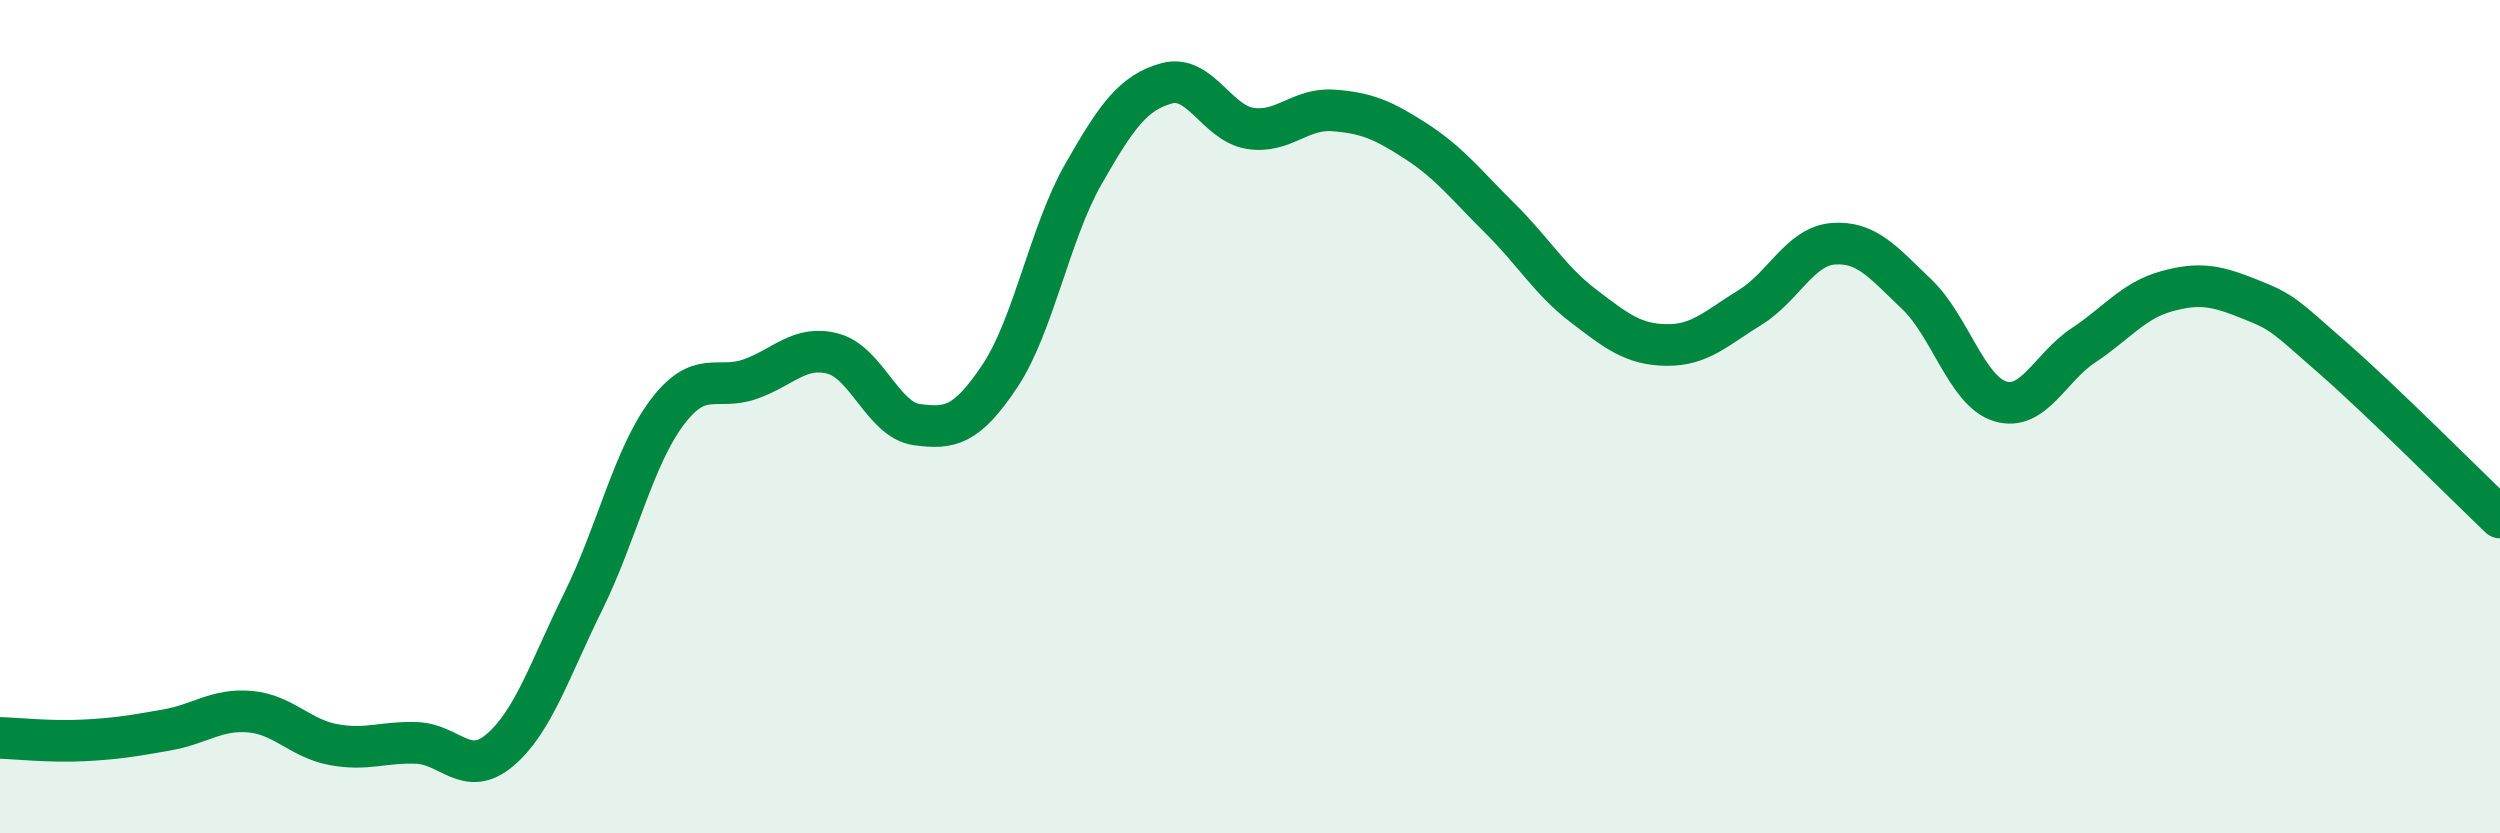 
    <svg width="60" height="20" viewBox="0 0 60 20" xmlns="http://www.w3.org/2000/svg">
      <path
        d="M 0,17.71 C 0.4,17.72 1.2,17.81 2,17.77 C 2.8,17.73 3.2,17.66 4,17.52 C 4.8,17.38 5.2,17.01 6,17.08 C 6.8,17.15 7.2,17.72 8,17.87 C 8.8,18.02 9.2,17.8 10,17.83 C 10.8,17.86 11.2,18.68 12,18 C 12.8,17.32 13.2,16.05 14,14.43 C 14.8,12.81 15.2,10.98 16,9.91 C 16.8,8.84 17.2,9.38 18,9.1 C 18.8,8.82 19.2,8.27 20,8.49 C 20.8,8.71 21.2,10.08 22,10.19 C 22.8,10.3 23.2,10.22 24,9.02 C 24.8,7.82 25.2,5.58 26,4.18 C 26.8,2.78 27.2,2.22 28,2 C 28.8,1.78 29.2,2.95 30,3.08 C 30.8,3.21 31.2,2.59 32,2.65 C 32.8,2.71 33.2,2.88 34,3.4 C 34.8,3.92 35.2,4.45 36,5.24 C 36.8,6.03 37.2,6.73 38,7.34 C 38.8,7.95 39.2,8.27 40,8.28 C 40.8,8.29 41.2,7.87 42,7.38 C 42.8,6.89 43.2,5.91 44,5.85 C 44.8,5.79 45.2,6.3 46,7.06 C 46.8,7.82 47.2,9.38 48,9.63 C 48.8,9.88 49.2,8.82 50,8.29 C 50.8,7.76 51.2,7.21 52,6.99 C 52.8,6.77 53.2,6.86 54,7.18 C 54.8,7.5 54.8,7.55 56,8.6 C 57.2,9.65 59.2,11.66 60,12.42L60 20L0 20Z"
        fill="#008740"
        opacity="0.1"
        stroke-linecap="round"
        stroke-linejoin="round"
      />
      <path
        d="M 0,17.71 C 0.4,17.72 1.2,17.81 2,17.77 C 2.8,17.73 3.2,17.66 4,17.52 C 4.8,17.38 5.2,17.01 6,17.08 C 6.8,17.15 7.2,17.72 8,17.87 C 8.8,18.02 9.2,17.8 10,17.83 C 10.8,17.86 11.2,18.68 12,18 C 12.8,17.32 13.2,16.05 14,14.43 C 14.8,12.81 15.2,10.98 16,9.91 C 16.8,8.84 17.2,9.38 18,9.1 C 18.8,8.82 19.2,8.27 20,8.49 C 20.8,8.71 21.2,10.08 22,10.19 C 22.8,10.3 23.2,10.22 24,9.02 C 24.8,7.82 25.2,5.58 26,4.18 C 26.8,2.78 27.2,2.22 28,2 C 28.8,1.78 29.2,2.95 30,3.08 C 30.8,3.21 31.2,2.59 32,2.65 C 32.8,2.71 33.2,2.88 34,3.4 C 34.8,3.92 35.2,4.45 36,5.24 C 36.8,6.03 37.2,6.73 38,7.34 C 38.8,7.95 39.2,8.27 40,8.28 C 40.8,8.29 41.2,7.87 42,7.38 C 42.8,6.89 43.2,5.91 44,5.85 C 44.8,5.79 45.2,6.3 46,7.06 C 46.8,7.82 47.2,9.38 48,9.63 C 48.8,9.88 49.2,8.82 50,8.29 C 50.8,7.76 51.2,7.21 52,6.99 C 52.8,6.77 53.2,6.86 54,7.18 C 54.8,7.5 54.8,7.55 56,8.6 C 57.2,9.65 59.2,11.66 60,12.42"
        stroke="#008740"
        stroke-width="1"
        fill="none"
        stroke-linecap="round"
        stroke-linejoin="round"
      />
    </svg>
  